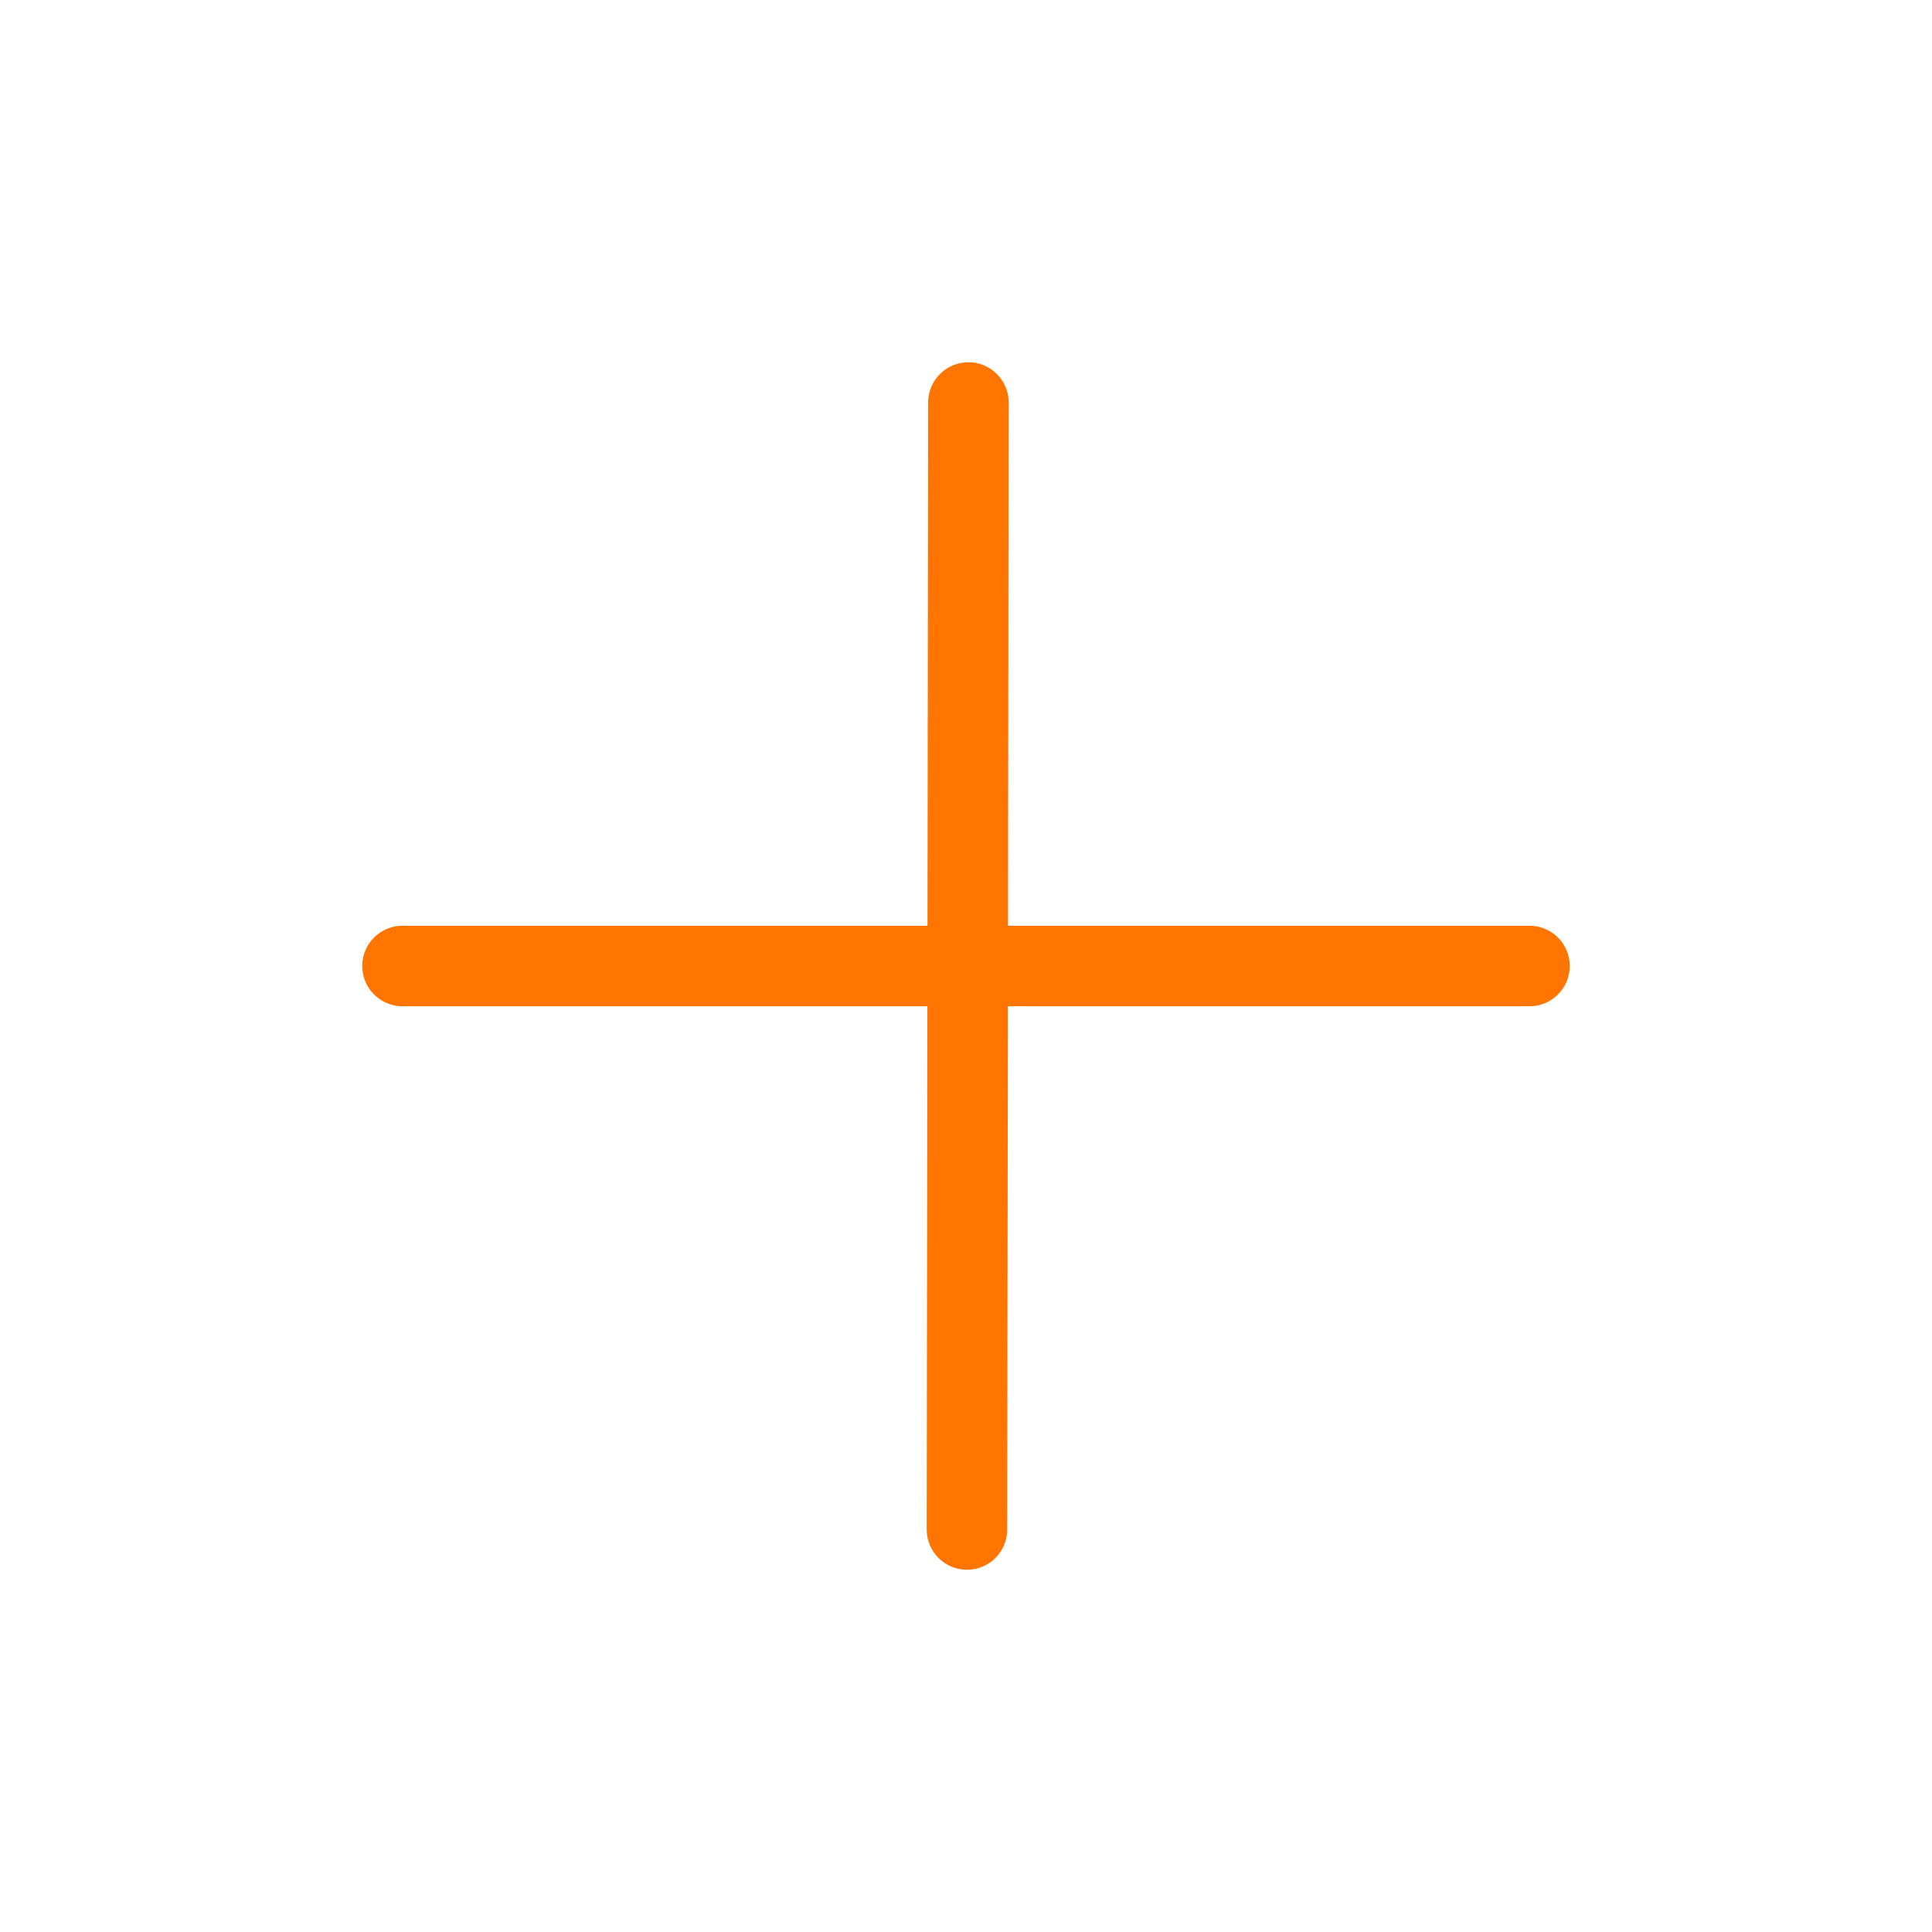 <svg width="24" height="24" viewBox="0 0 24 24" fill="none" xmlns="http://www.w3.org/2000/svg">
<path d="M12.03 5L12.012 19" stroke="#FF7500" stroke-linecap="round" stroke-linejoin="round"/>
<path d="M5 12H19" stroke="#FF7500" stroke-linecap="round" stroke-linejoin="round"/>
</svg>

